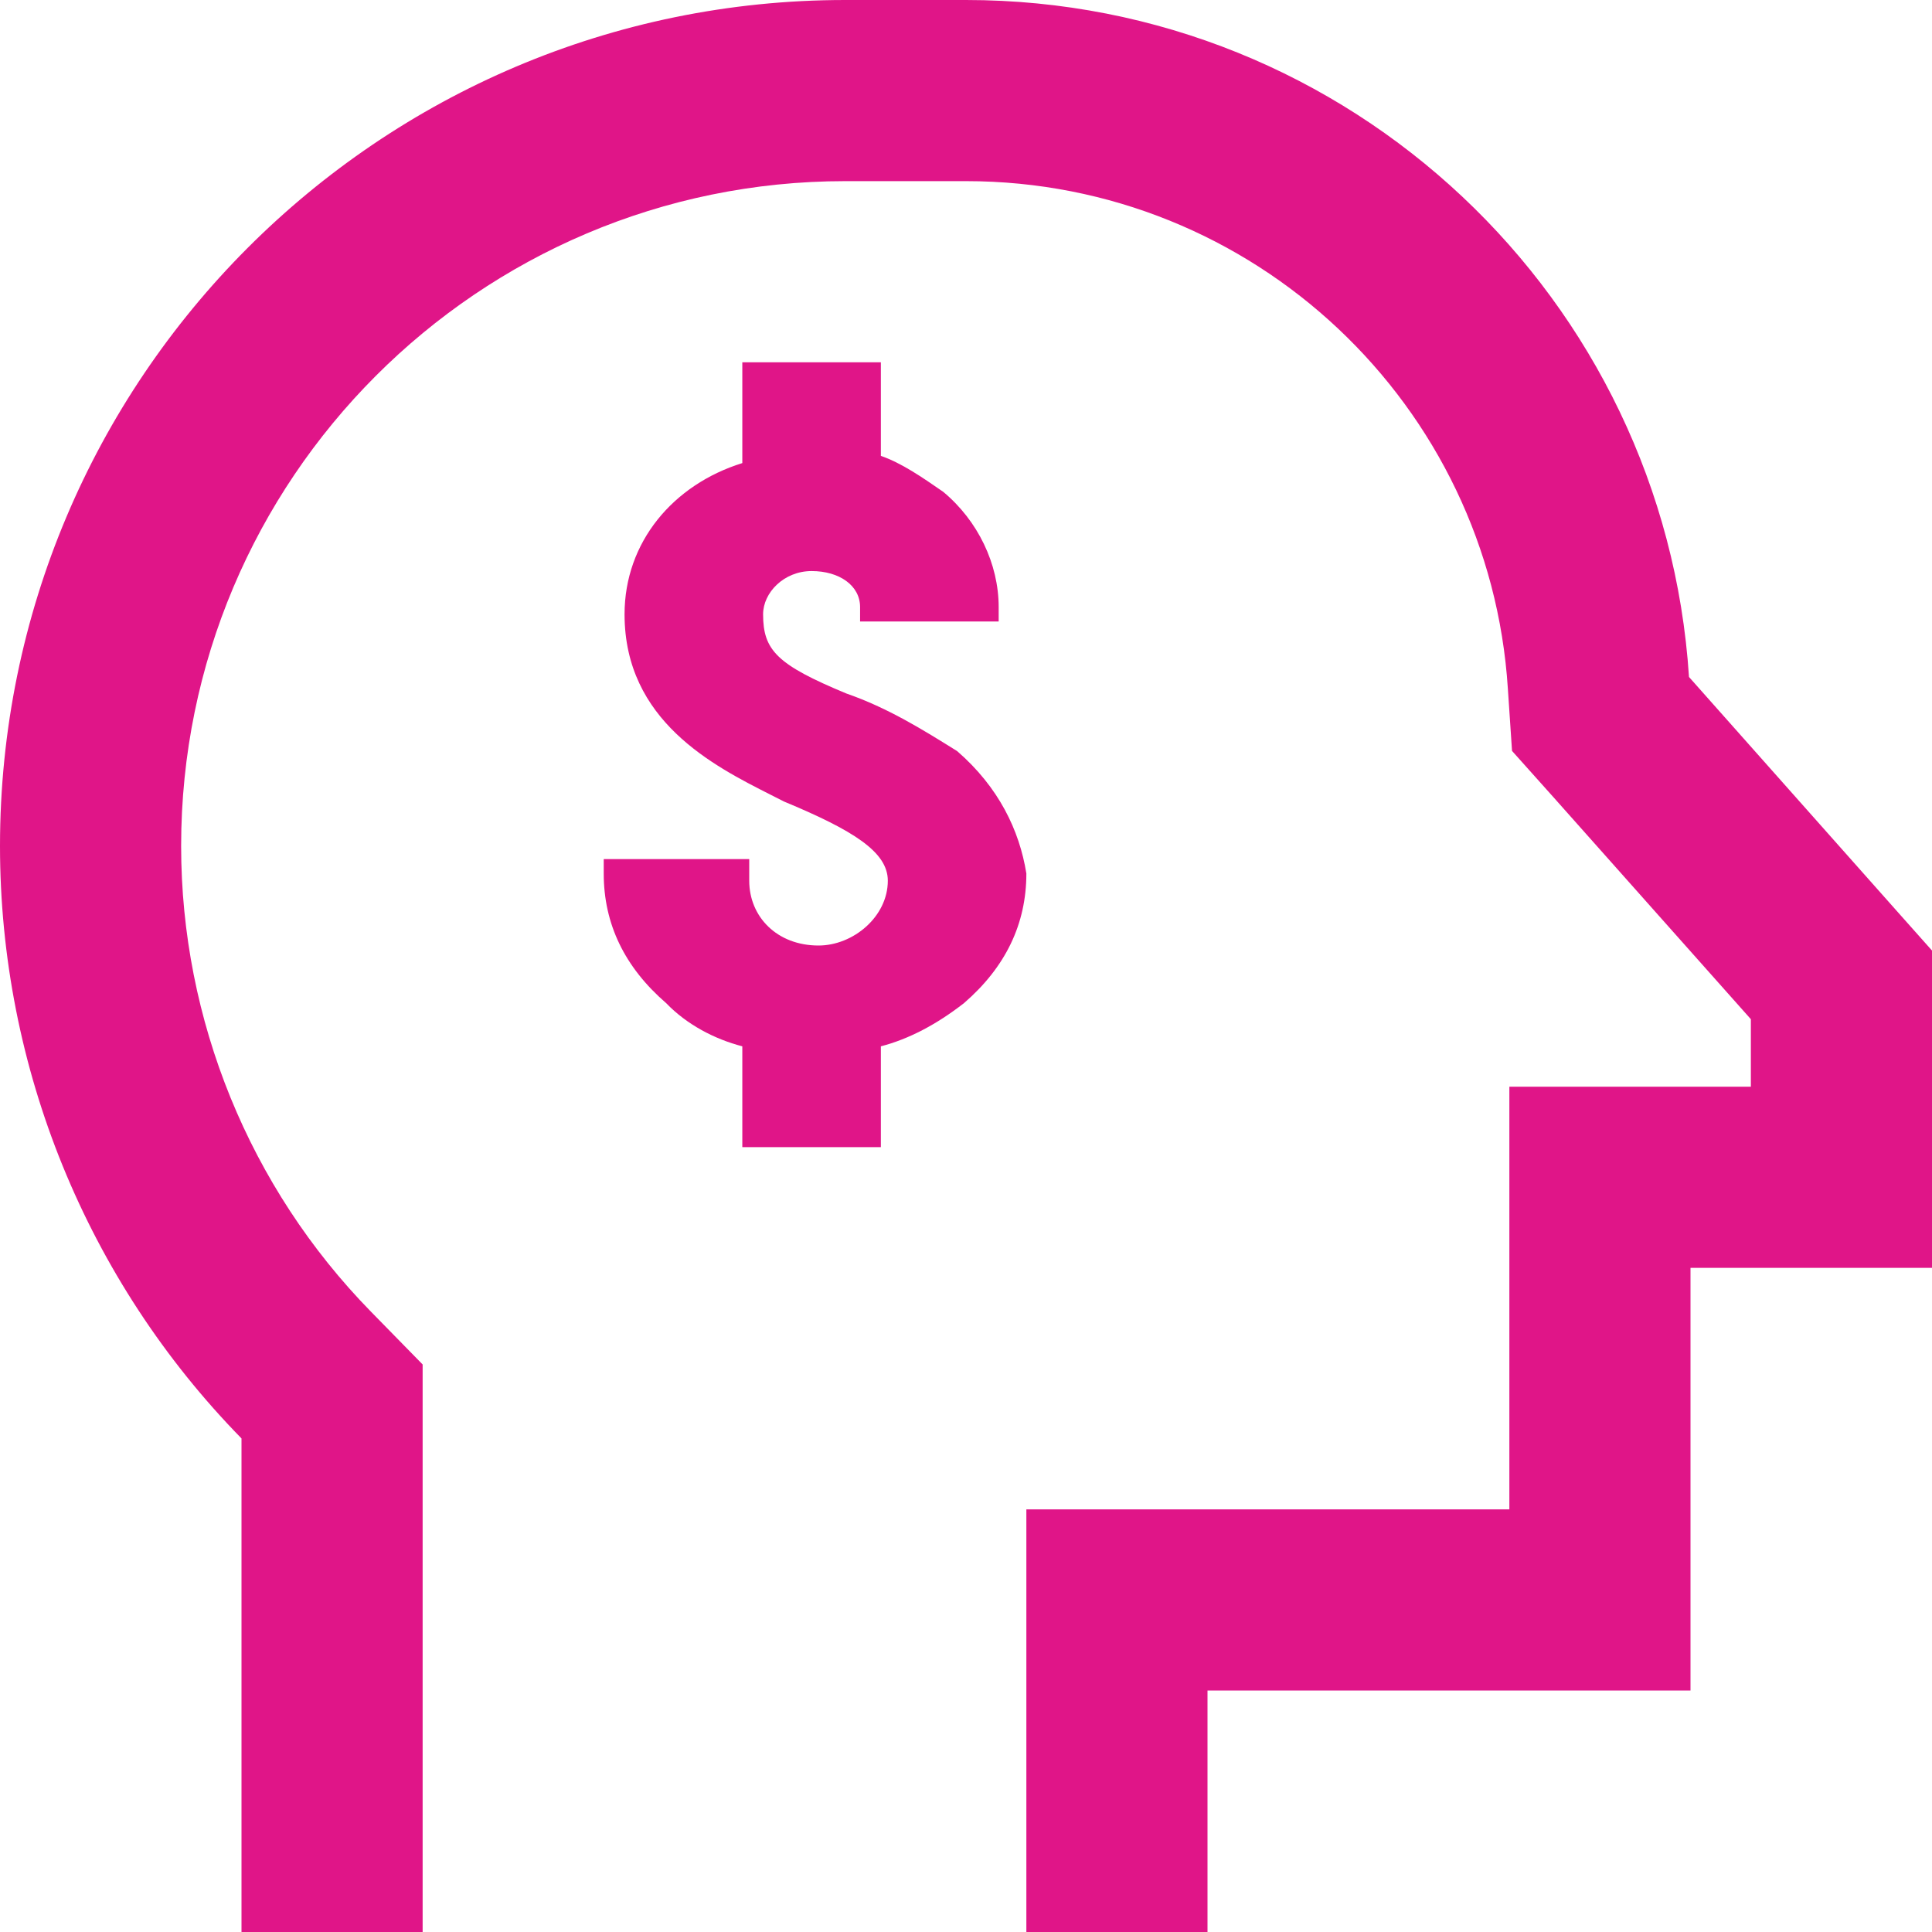 ﻿<?xml version="1.0" encoding="utf-8"?>
<svg width="45" height="45" viewBox="0 0 45 45" fill="none" xmlns="http://www.w3.org/2000/svg">
  <path fill-rule="evenodd" clip-rule="evenodd" d="M9.844 33.513V31.79V31.781L8.64 30.551C5.81 27.659 4.219 23.757 4.219 19.705C4.219 11.162 11.145 4.219 19.688 4.219H22.5C29.206 4.219 34.699 9.439 35.121 16.04L35.218 17.49L36.185 18.571L40.781 23.739V25.312H39.375H35.156V29.531V35.156H28.125H23.906V39.375V40.781V45H25.312H28.125V43.594V42.188V40.781V39.375H32.344H35.156H36.562H39.375V36.562V35.156V33.75V29.531H40.781H42.188H43.594H45V26.719V25.312V23.203V22.14L44.288 21.34L39.34 15.768C38.769 6.961 31.447 0 22.5 0H19.688C8.807 0 0 8.842 0 19.705C0 24.864 2.021 29.821 5.625 33.504V40.781V42.188V45H8.438H9.844V40.781V39.375V33.513ZM19.711 16.152C20.679 16.488 21.486 16.991 22.293 17.494C23.261 18.333 23.745 19.339 23.906 20.346C23.906 21.52 23.422 22.526 22.454 23.364C21.808 23.867 21.163 24.203 20.517 24.371V26.719H17.29V24.371C16.645 24.203 15.999 23.867 15.515 23.364C14.547 22.526 14.062 21.52 14.062 20.346V20.01H17.451V20.513C17.451 21.352 18.097 22.023 19.065 22.023C19.872 22.023 20.679 21.352 20.679 20.513C20.679 19.842 19.872 19.339 18.258 18.668C18.161 18.618 18.058 18.566 17.949 18.511C16.617 17.837 14.547 16.789 14.547 14.308C14.547 12.63 15.676 11.289 17.29 10.786V8.438H20.517V10.618C21.002 10.786 21.486 11.121 21.97 11.456L21.97 11.456C22.777 12.127 23.261 13.134 23.261 14.14V14.475H20.033V14.14C20.033 13.637 19.549 13.301 18.904 13.301C18.258 13.301 17.774 13.805 17.774 14.308C17.774 15.146 18.097 15.482 19.711 16.152Z" fill="#E01588" />
</svg>